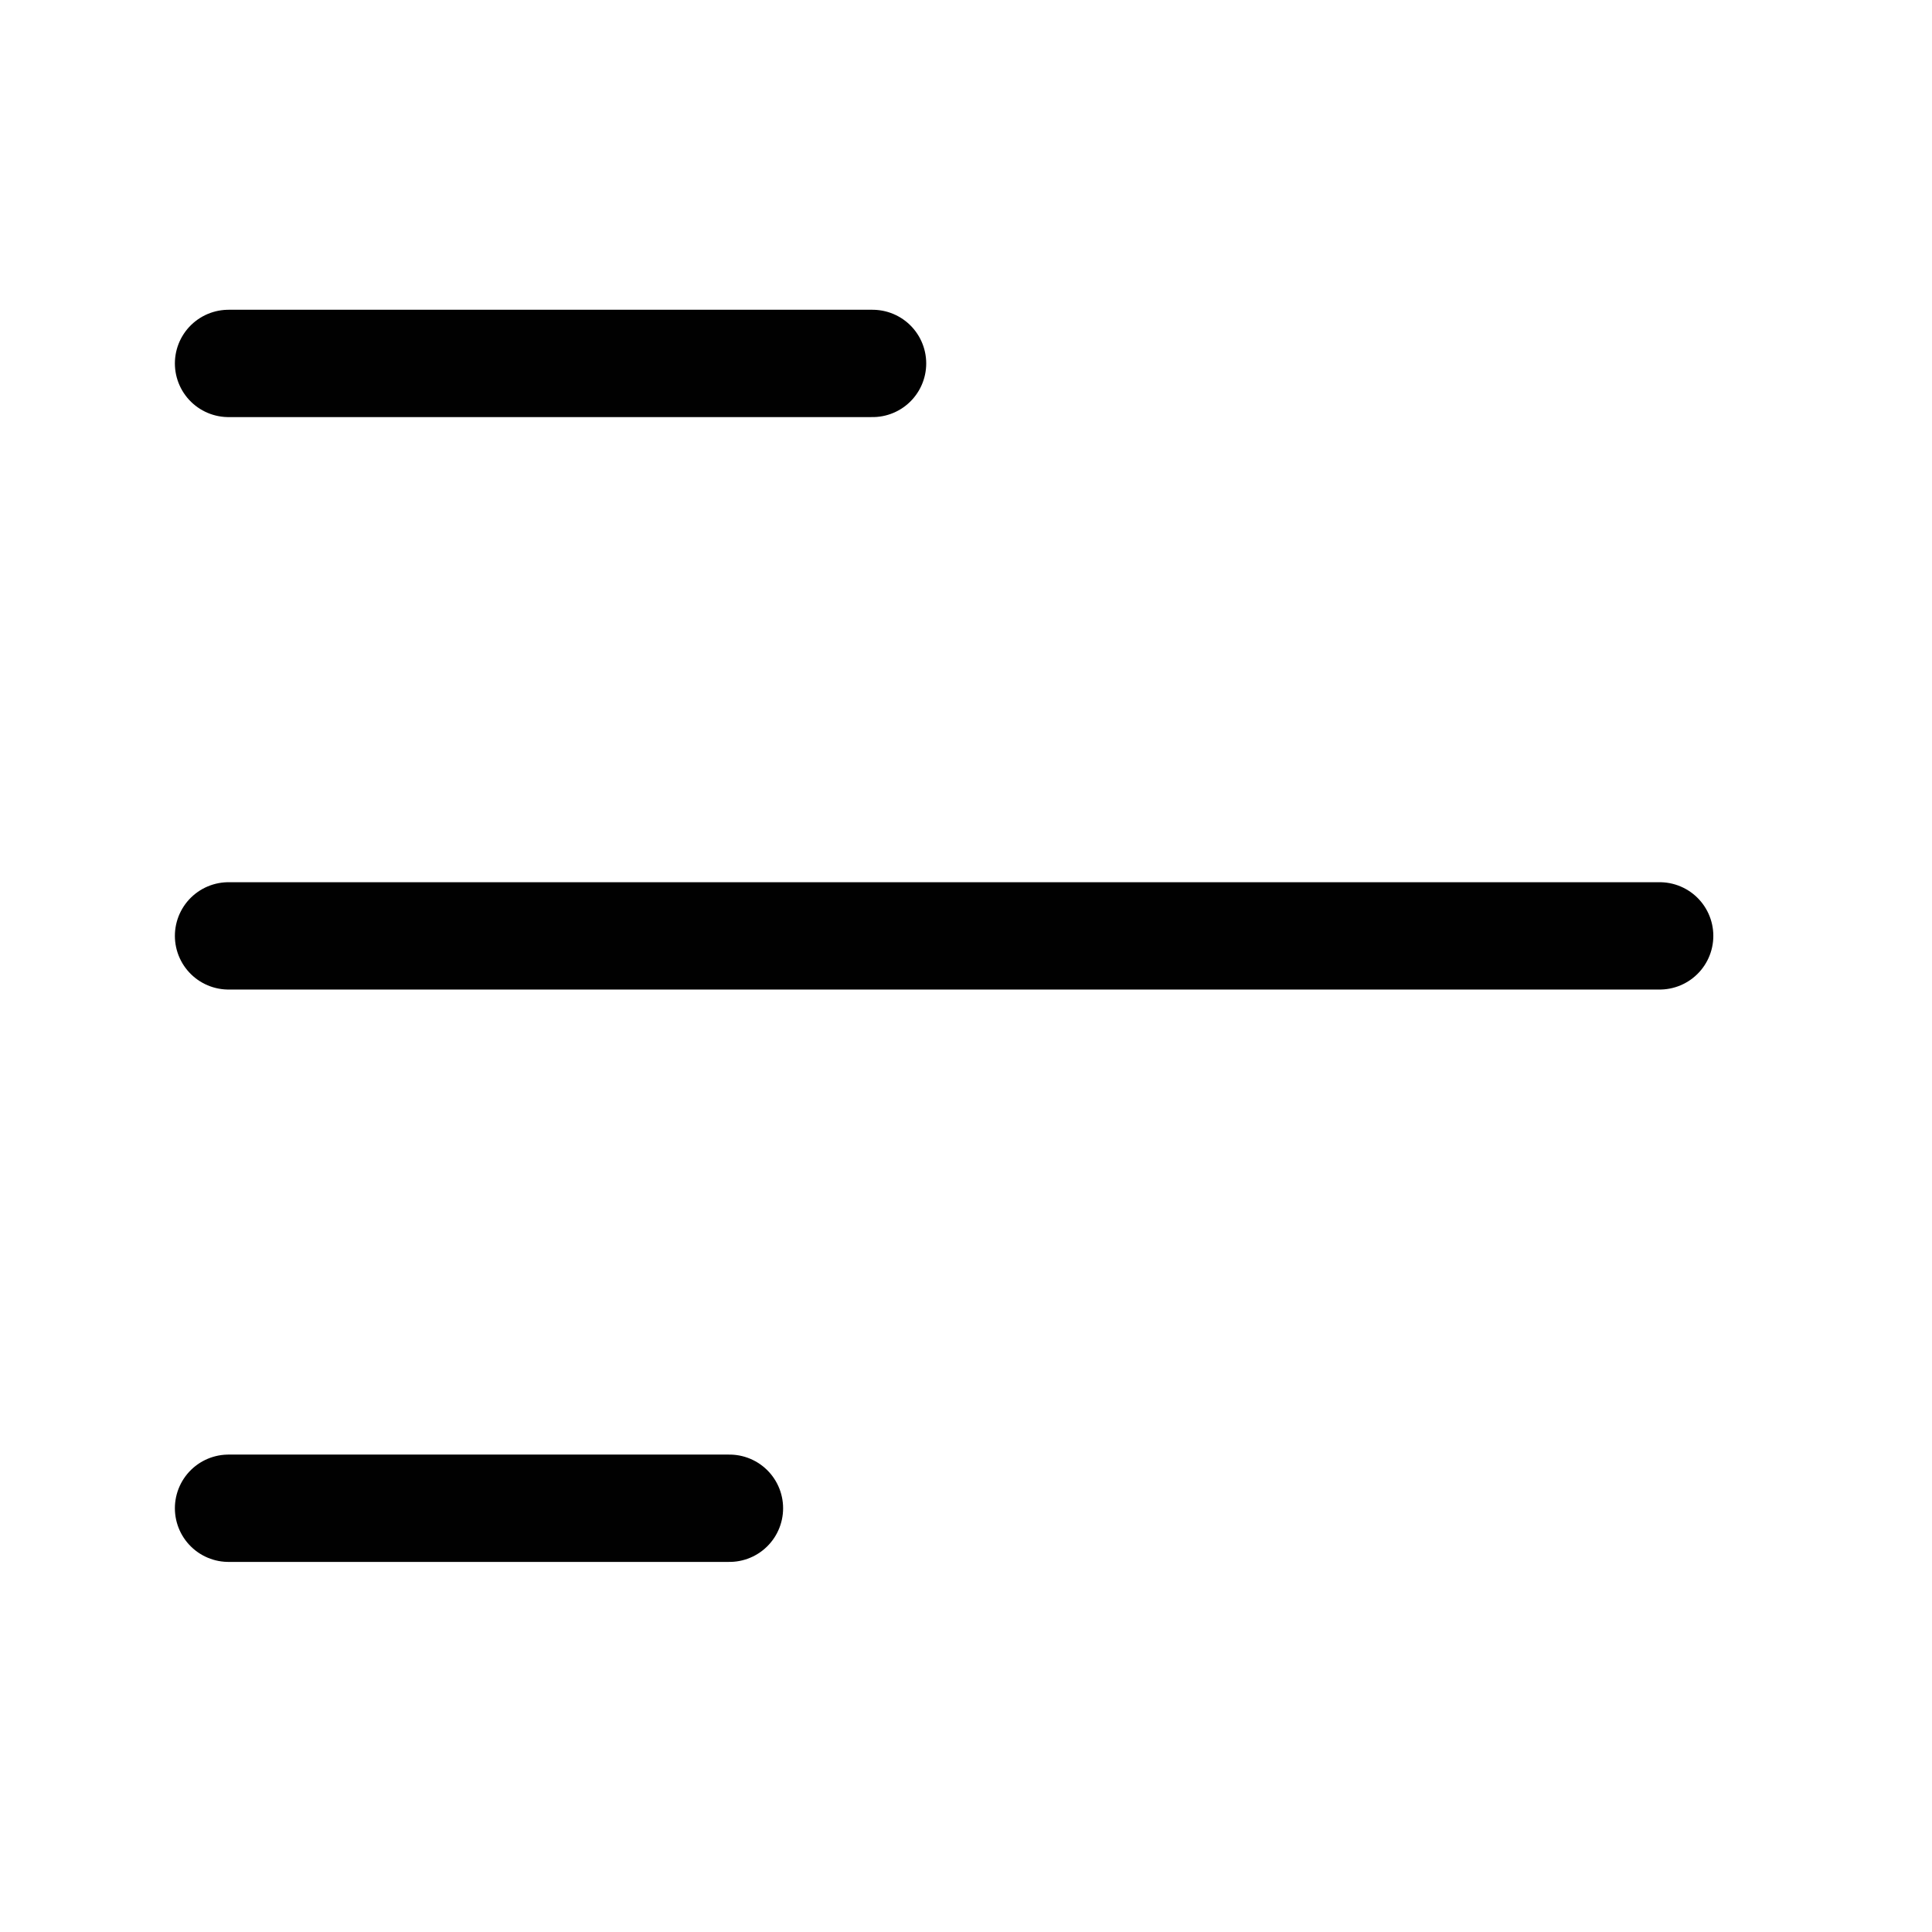 <svg width="27" height="27" viewBox="0 0 27 27" fill="none" xmlns="http://www.w3.org/2000/svg">
<path d="M3.194 5.079H12.194" stroke="#010101" stroke-width="1.5" stroke-linecap="round" stroke-linejoin="round"/>
<path d="M3.194 13.079H23.194" stroke="#010101" stroke-width="1.5" stroke-linecap="round" stroke-linejoin="round"/>
<path d="M3.194 21.078H10.194" stroke="#010101" stroke-width="1.5" stroke-linecap="round" stroke-linejoin="round"/>
</svg>
